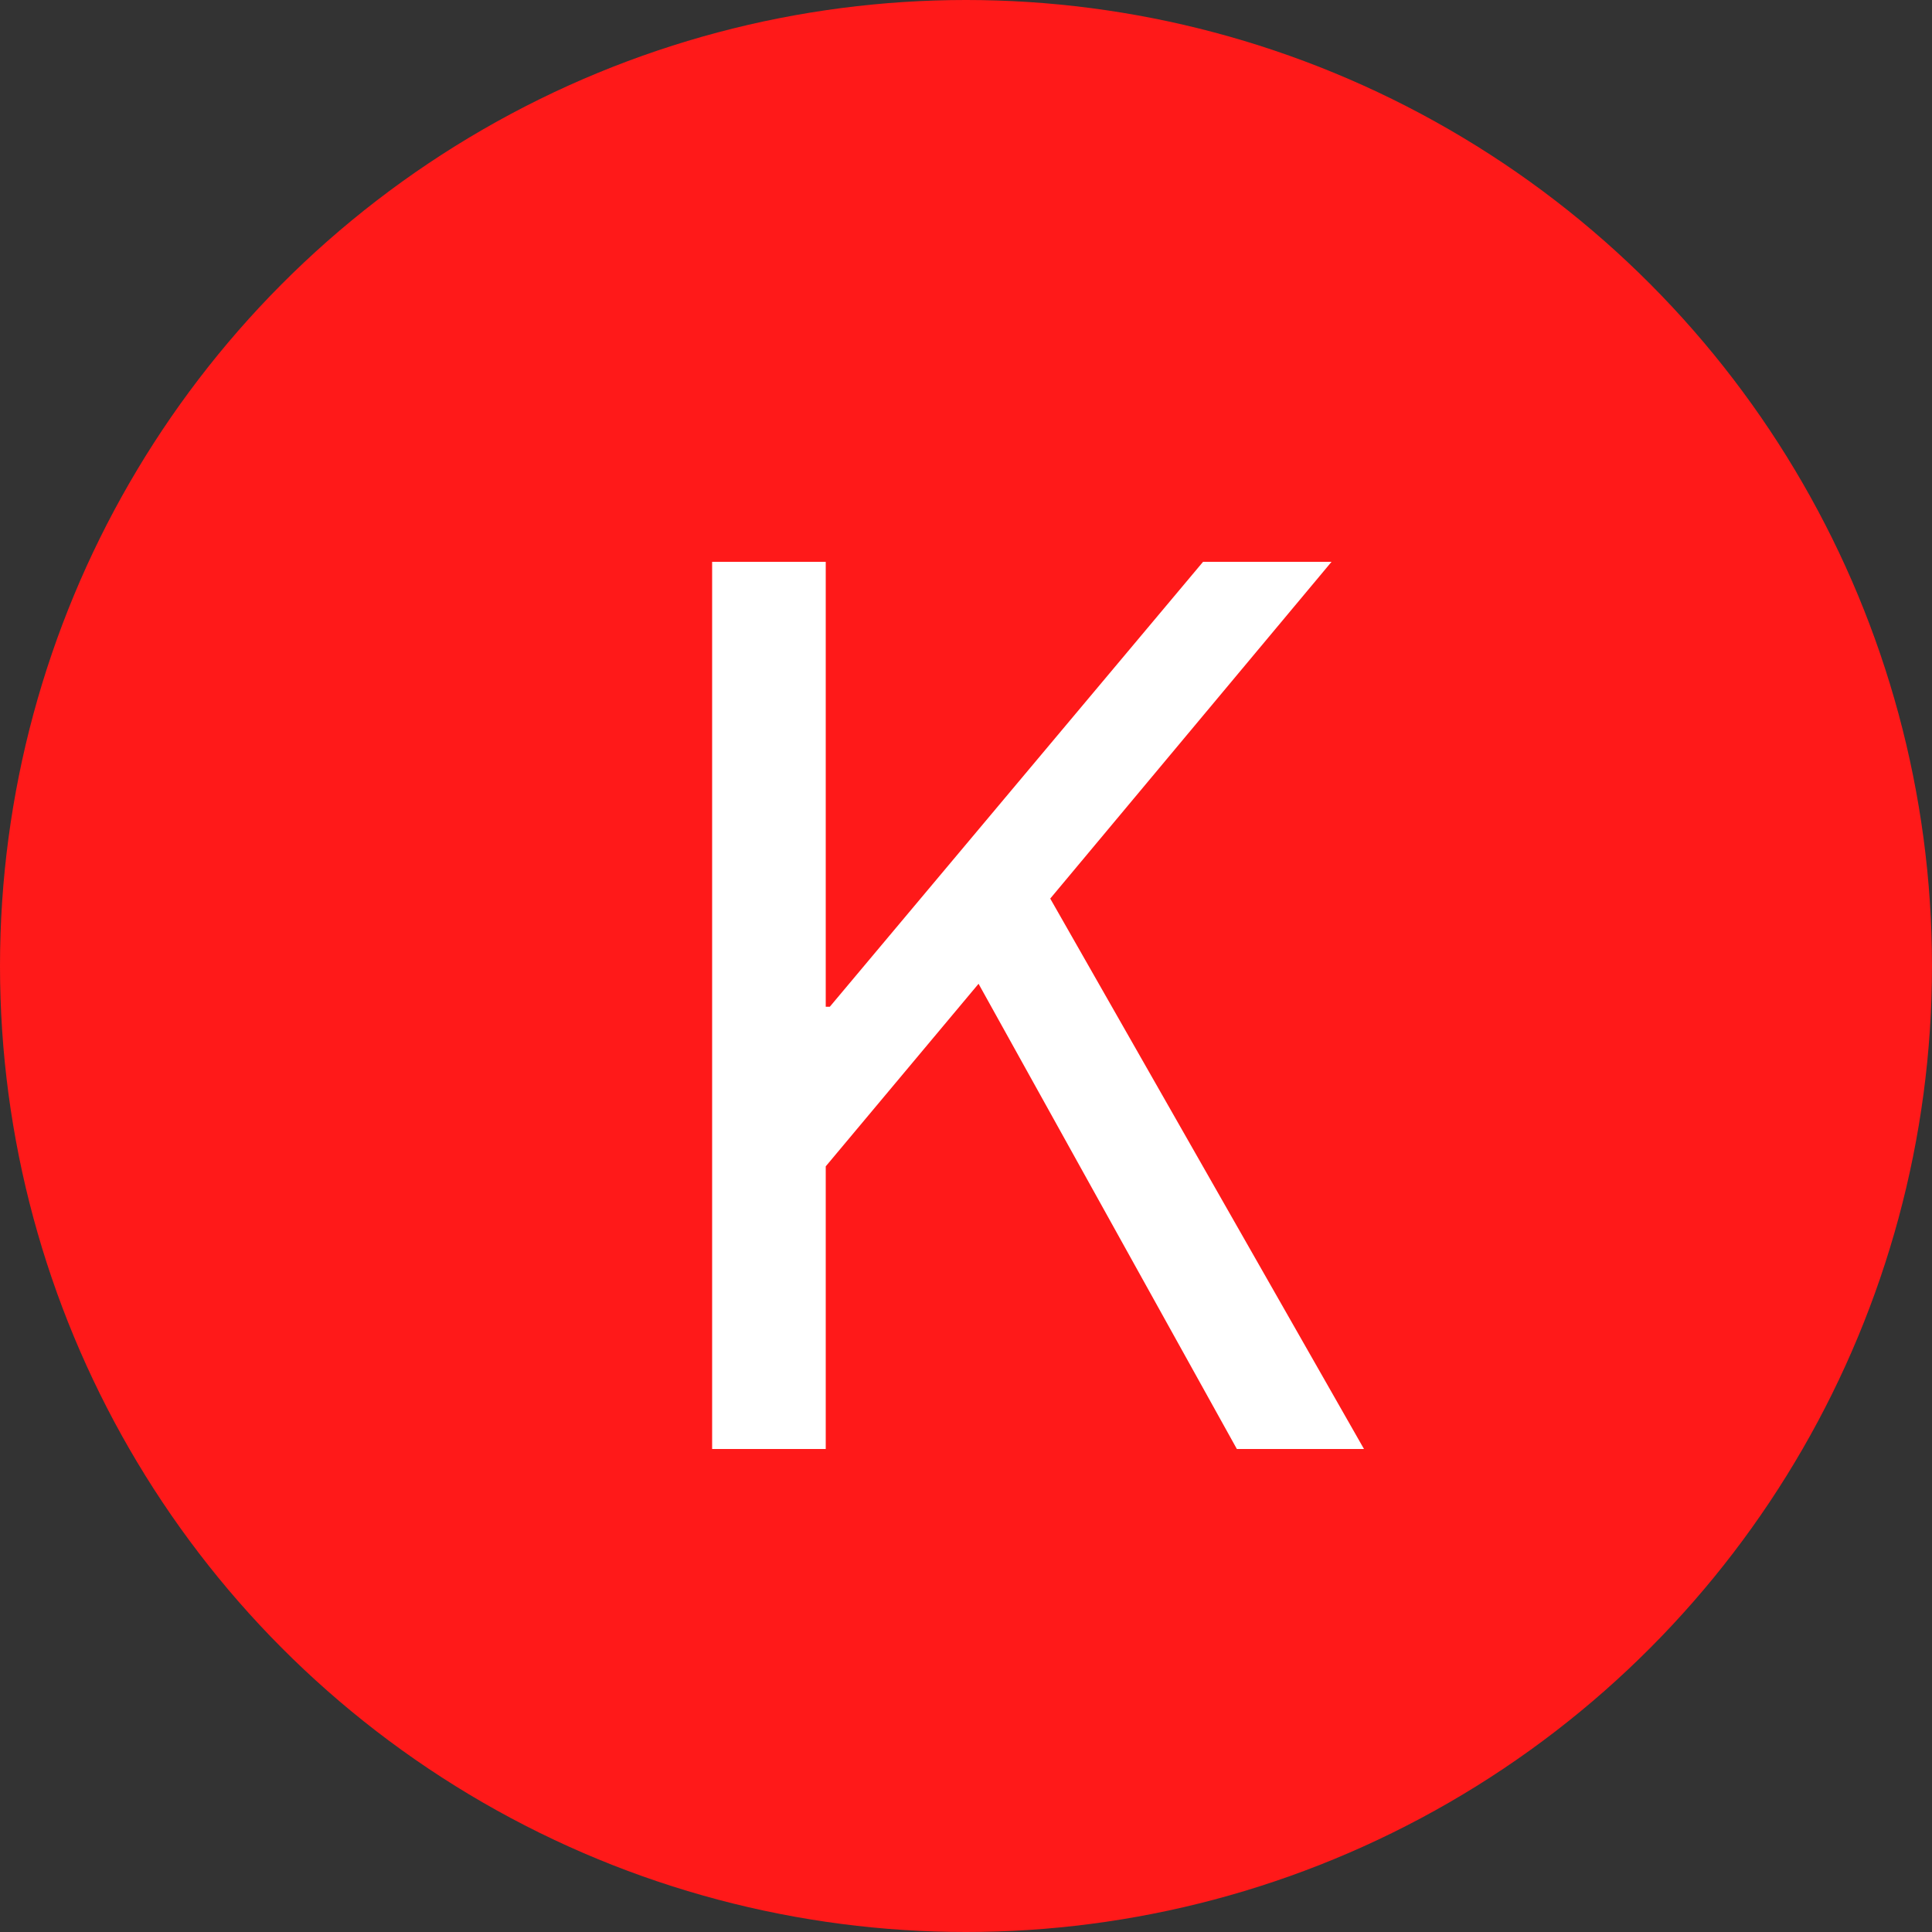 <svg width="20" height="20" viewBox="0 0 20 20" fill="none" xmlns="http://www.w3.org/2000/svg">
<rect x="0" y="0" width="20" height="20" fill="#333333" stroke="none"/>
<circle cx="10" cy="10" r="10" fill="#FF1919"/>
<path d="M7.372 15V5.816H8.548V10.422H8.59L12.454 5.816H13.784L10.872 9.302L14.12 15H12.804L10.13 10.184L8.548 12.074V15H7.372Z" fill="white"/>
</svg>
